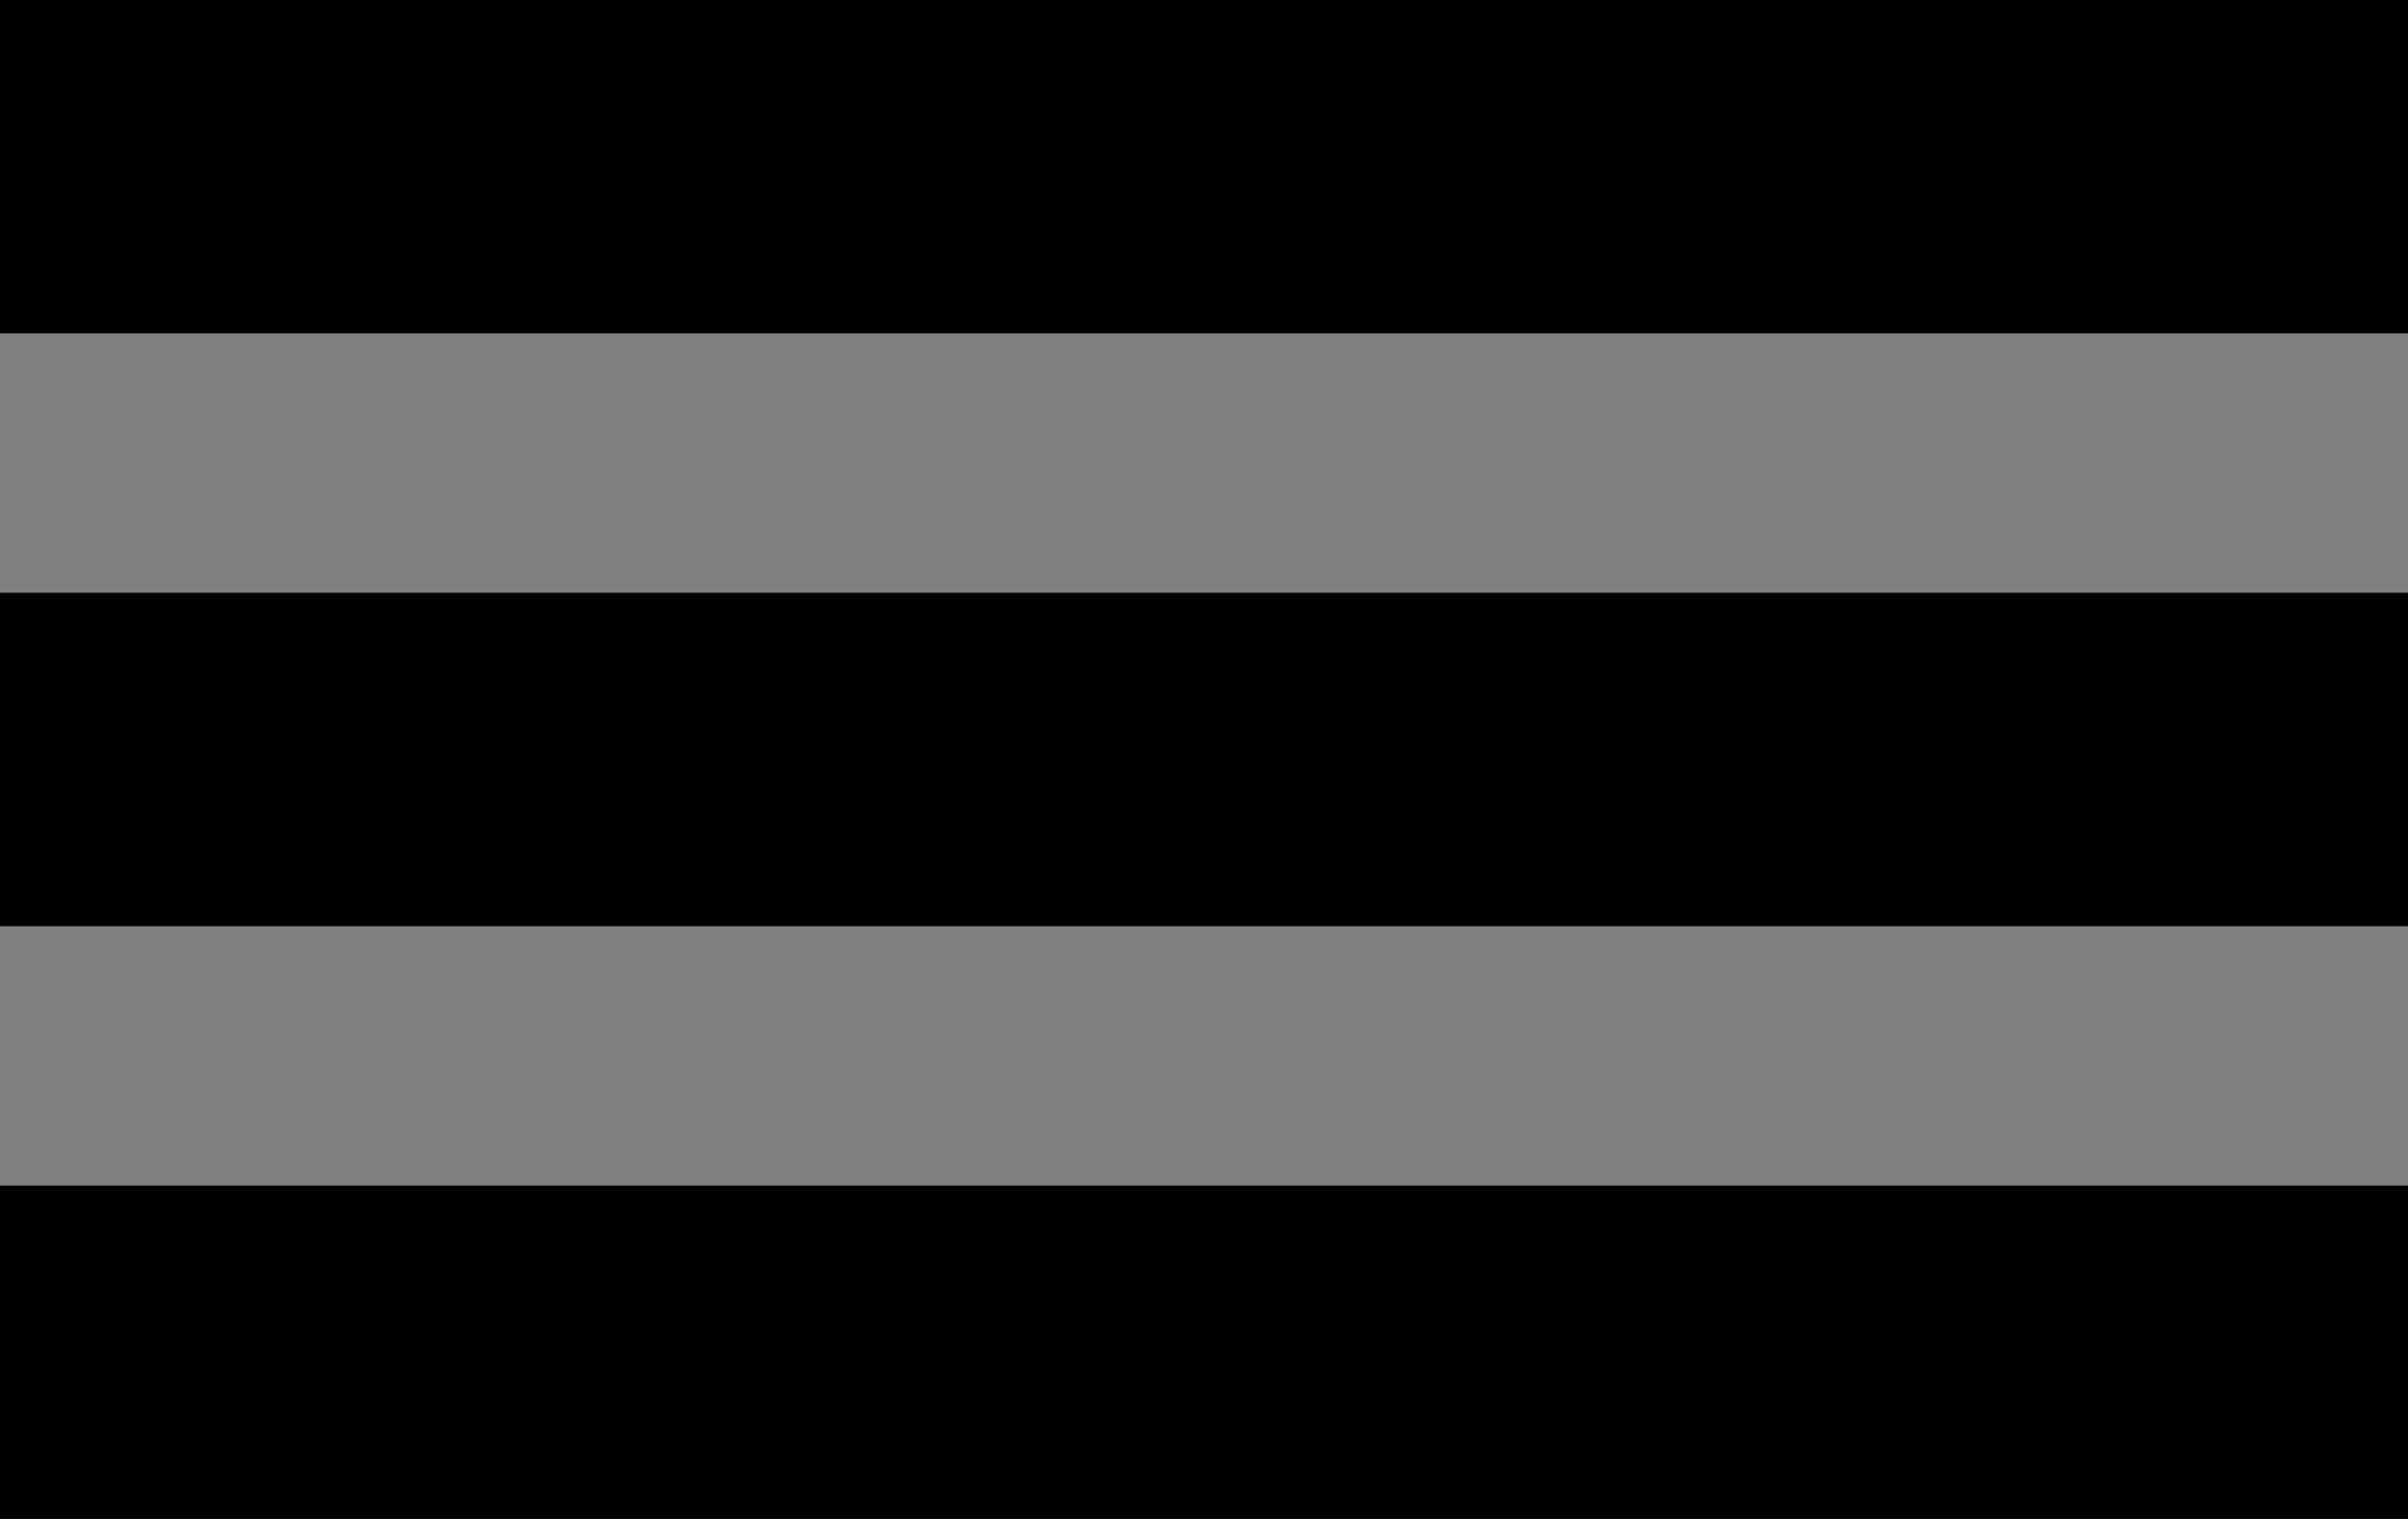 <svg width="65" height="41" viewBox="0 0 65 41" fill="none" xmlns="http://www.w3.org/2000/svg">
<rect x="0" y="0" width="65" height="41" fill="#808080" stroke="none"/>
<rect x="0.5" y="0.5" width="64" height="8" fill="white"/>
<rect x="0.5" y="0.5" width="64" height="8" fill="black"/>
<rect x="0.5" y="0.5" width="64" height="8" stroke="black"/>
<rect x="0.5" y="16.5" width="64" height="8" fill="white"/>
<rect x="0.5" y="16.5" width="64" height="8" fill="black"/>
<rect x="0.5" y="16.5" width="64" height="8" stroke="black"/>
<rect x="0.5" y="32.5" width="64" height="8" fill="white"/>
<rect x="0.5" y="32.5" width="64" height="8" fill="black"/>
<rect x="0.5" y="32.5" width="64" height="8" stroke="black"/>
</svg>

